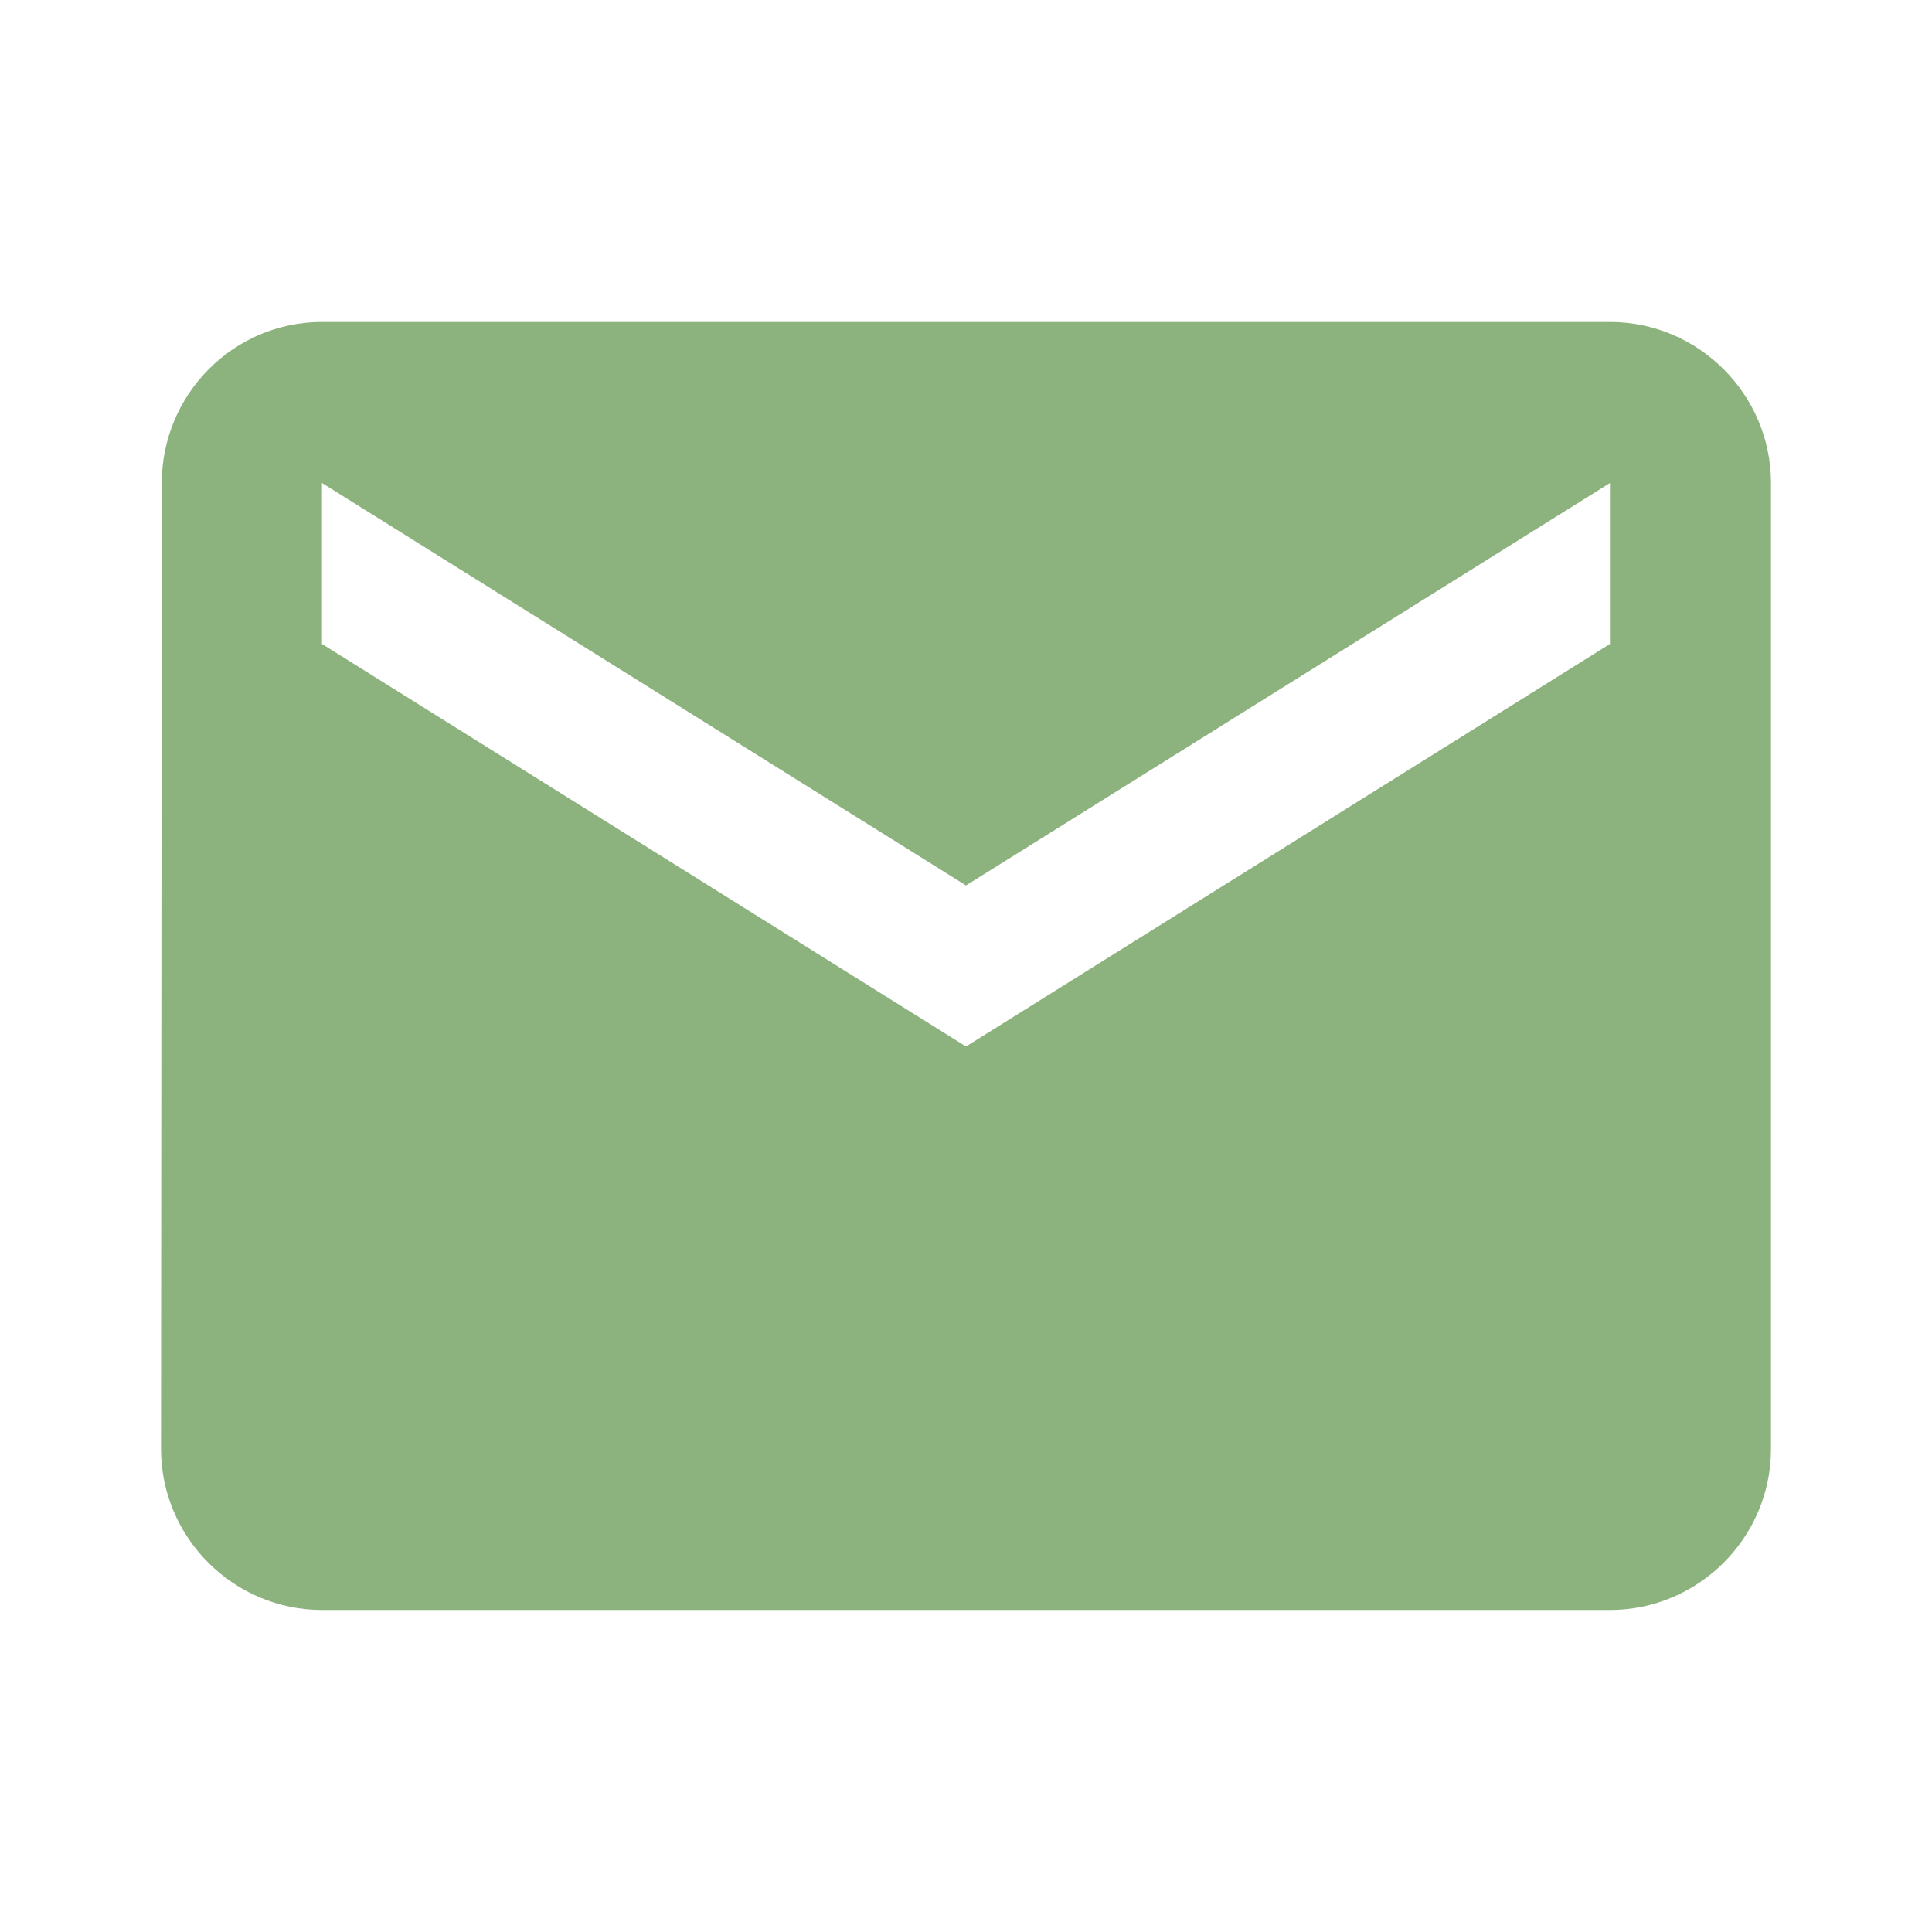 <svg width="38" height="38" viewBox="0 0 38 38" fill="none" xmlns="http://www.w3.org/2000/svg">
<path d="M31.666 6.333H6.333C4.591 6.333 3.182 7.758 3.182 9.5L3.167 28.5C3.167 30.241 4.591 31.666 6.333 31.666H31.666C33.408 31.666 34.833 30.241 34.833 28.5V9.5C34.833 7.758 33.408 6.333 31.666 6.333ZM31.666 12.666L19 20.583L6.333 12.666V9.5L19 17.416L31.666 9.5V12.666Z" fill="#8CB37E"/>
</svg>
